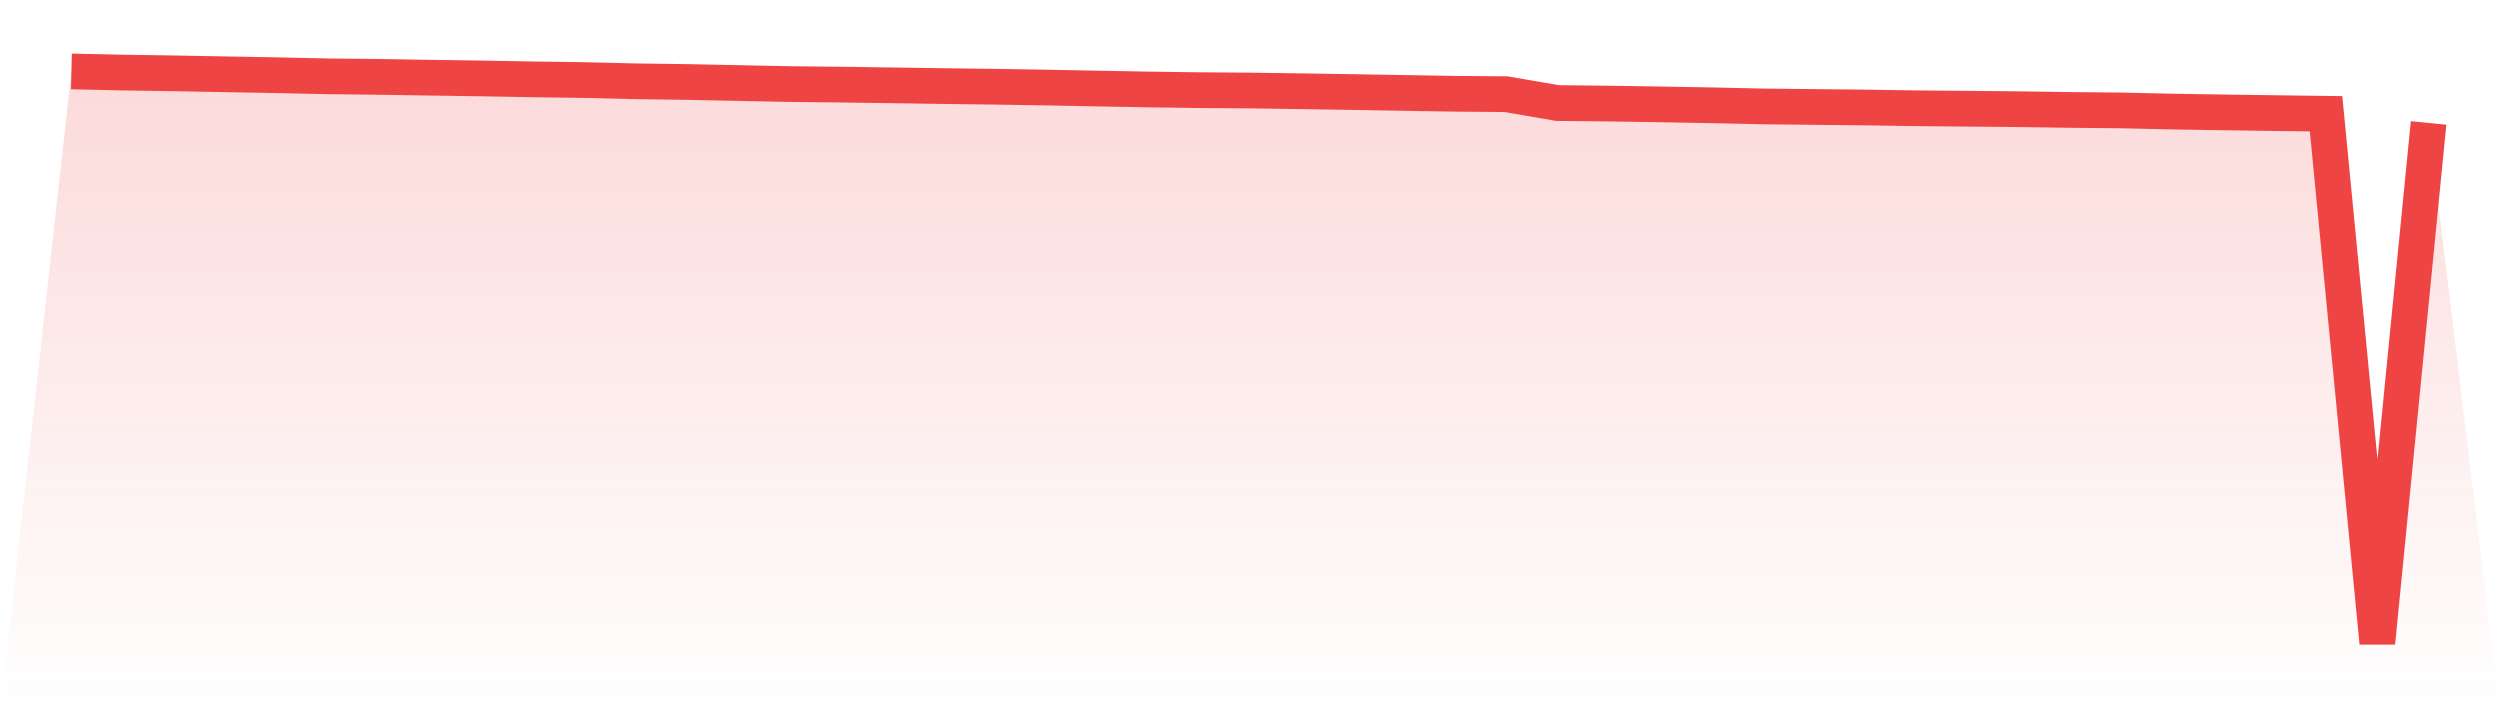 <svg viewBox="0 0 140 40" xmlns="http://www.w3.org/2000/svg">
<defs>
<linearGradient id="gradient" x1="0" x2="0" y1="0" y2="1">
<stop offset="0%" stop-color="#ef4444" stop-opacity="0.2"/>
<stop offset="100%" stop-color="#ef4444" stop-opacity="0"/>
</linearGradient>
</defs>
<path d="M4,4 L4,4 L6.87,4.064 L9.739,4.107 L12.609,4.16 L15.478,4.212 L18.348,4.274 L21.217,4.305 L24.087,4.351 L26.957,4.392 L29.826,4.444 L32.696,4.483 L35.565,4.552 L38.435,4.591 L41.304,4.649 L44.174,4.708 L47.043,4.738 L49.913,4.778 L52.783,4.82 L55.652,4.856 L58.522,4.902 L61.391,4.957 L64.261,5.01 L67.13,5.049 L70,5.069 L72.87,5.109 L75.739,5.155 L78.609,5.204 L81.478,5.251 L84.348,5.275 L87.217,5.771 L90.087,5.801 L92.957,5.845 L95.826,5.896 L98.696,5.959 L101.565,5.99 L104.435,6.02 L107.304,6.063 L110.174,6.088 L113.043,6.115 L115.913,6.156 L118.783,6.184 L121.652,6.248 L124.522,6.294 L127.391,6.334 L130.261,6.371 L133.13,36 L136,6.885 L140,40 L0,40 z" fill="url(#gradient)"/>
<path d="M4,4 L4,4 L6.87,4.064 L9.739,4.107 L12.609,4.16 L15.478,4.212 L18.348,4.274 L21.217,4.305 L24.087,4.351 L26.957,4.392 L29.826,4.444 L32.696,4.483 L35.565,4.552 L38.435,4.591 L41.304,4.649 L44.174,4.708 L47.043,4.738 L49.913,4.778 L52.783,4.82 L55.652,4.856 L58.522,4.902 L61.391,4.957 L64.261,5.01 L67.13,5.049 L70,5.069 L72.87,5.109 L75.739,5.155 L78.609,5.204 L81.478,5.251 L84.348,5.275 L87.217,5.771 L90.087,5.801 L92.957,5.845 L95.826,5.896 L98.696,5.959 L101.565,5.99 L104.435,6.02 L107.304,6.063 L110.174,6.088 L113.043,6.115 L115.913,6.156 L118.783,6.184 L121.652,6.248 L124.522,6.294 L127.391,6.334 L130.261,6.371 L133.13,36 L136,6.885" fill="none" stroke="#ef4444" stroke-width="2"/>
</svg>